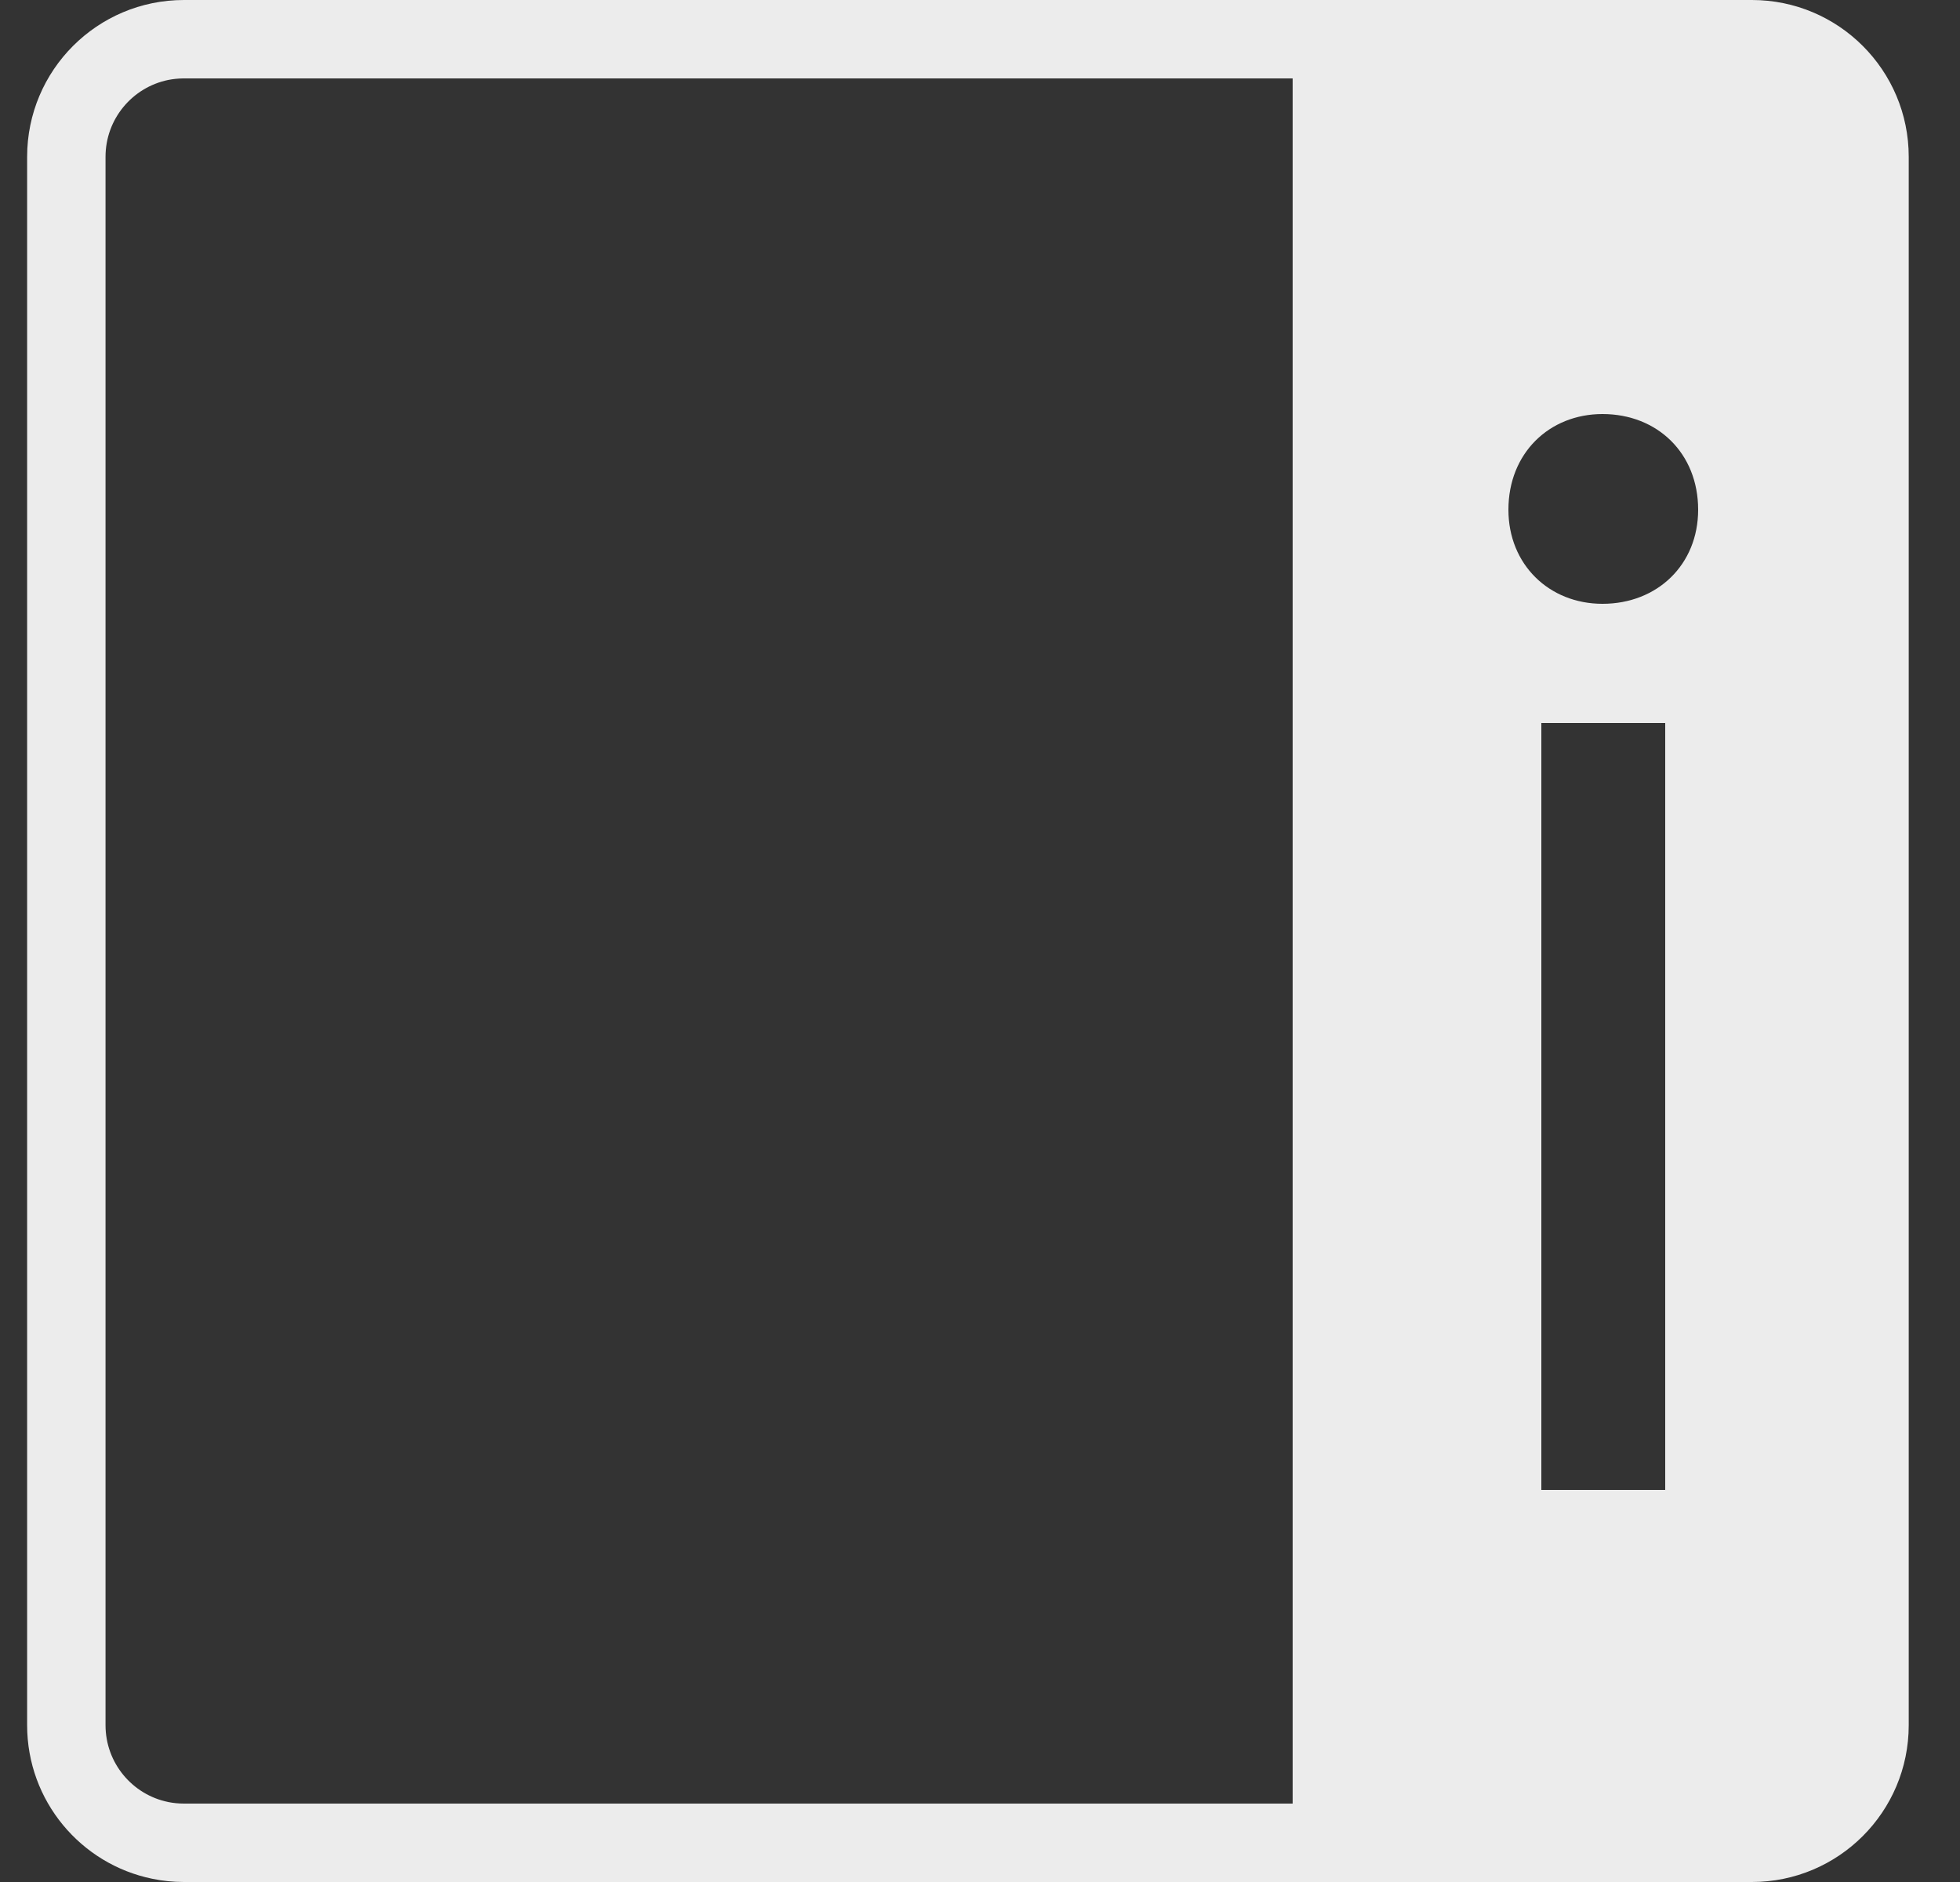 <svg width="25" height="24" viewBox="0 0 25 24" fill="none" xmlns="http://www.w3.org/2000/svg">
<rect x="0" y="0" width="25" height="24" fill="#333333" stroke="none"/>
<path fill-rule="evenodd" clip-rule="evenodd" d="M16.488 23V1.585L2.977 23H16.488ZM2.977 23H2.977L2.346 24H16.488H17.488H22.346C23.45 24 24.346 23.105 24.346 22V2C24.346 0.895 23.45 0 22.346 0H17.488L16.488 1.585V1.585L2.977 23ZM16.488 1L2.346 23H2.977L2.346 24C2.207 24 2.073 23.986 1.943 23.959C1.031 23.773 0.346 22.966 0.346 22V2C0.346 0.895 1.241 0 2.346 0H2.346H16.488H17.488L16.488 1.585V1ZM16.488 1L2.346 23C2.277 23 2.209 22.993 2.144 22.98C1.688 22.886 1.346 22.483 1.346 22V2C1.346 1.517 1.688 1.114 2.144 1.02C2.205 1.008 2.268 1.001 2.333 1L2.346 1H16.488ZM20.44 7.7C19.76 7.7 19.24 7.2 19.24 6.5C19.24 5.78 19.76 5.28 20.44 5.28C21.14 5.28 21.66 5.78 21.66 6.5C21.66 7.2 21.14 7.7 20.44 7.7ZM19.66 19V9.22H21.24V19H19.66Z" fill="#ECECEC"/>
</svg>

